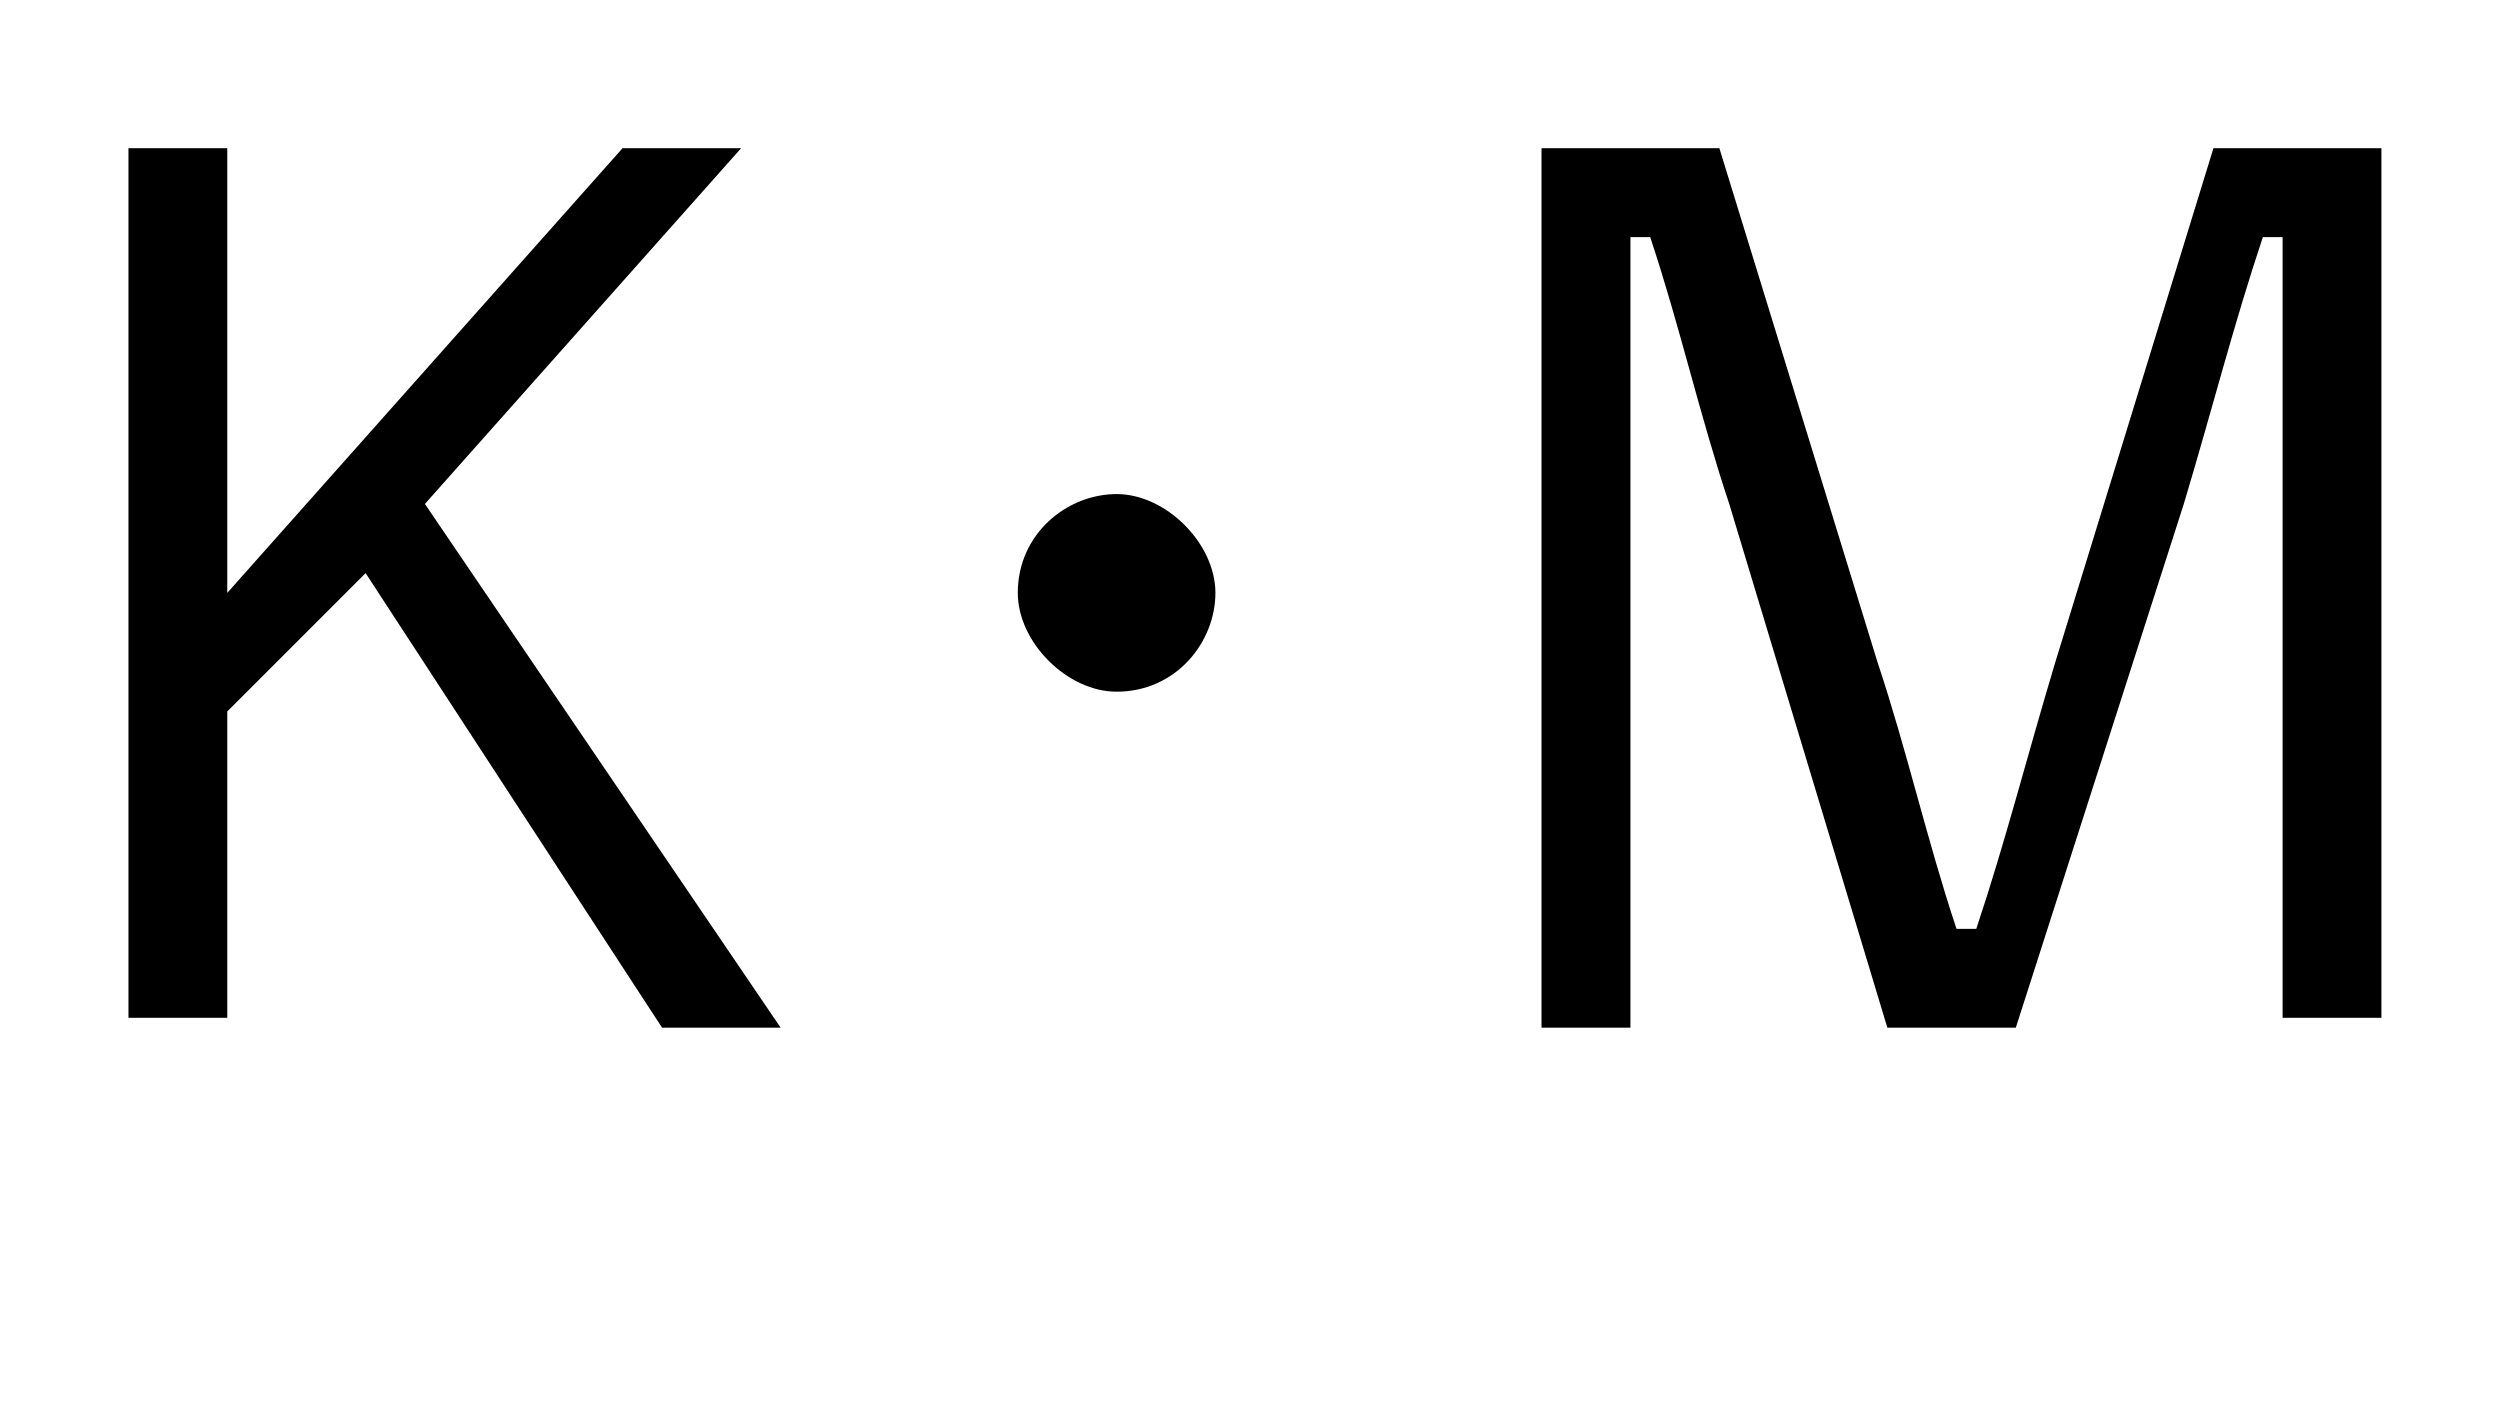 <?xml version="1.0" encoding="utf-8"?>
<!-- Generator: Adobe Illustrator 25.2.1, SVG Export Plug-In . SVG Version: 6.00 Build 0)  -->
<svg version="1.1" id="レイヤー_1" xmlns="http://www.w3.org/2000/svg" xmlns:xlink="http://www.w3.org/1999/xlink" x="0px"
	 y="0px" viewBox="0 0 25.3 14.2" style="enable-background:new 0 0 25.3 14.2;" xml:space="preserve">
<style type="text/css">
	.st0{enable-background:new    ;}
</style>
<g class="st0">
	<path d="M4.3,5.1l3.6,5.3H6.7l-3-4.6L2.3,7.2v3.1h-1V1.5h1V6l4-4.5h1.2L4.3,5.1z"/>
	<path d="M12.3,6c0,0.5-0.4,1-1,1c-0.5,0-1-0.5-1-1c0-0.6,0.5-1,1-1C11.8,5,12.3,5.5,12.3,6z"/>
	<path d="M24.1,10.3h-1V5.2c0-1,0-1.8,0-2.8h-0.2c-0.3,0.9-0.5,1.7-0.8,2.7l-1.7,5.3h-1.3l-1.6-5.3c-0.3-0.9-0.5-1.8-0.8-2.7h-0.2
		c0,1,0,1.8,0,2.8v5.2h-0.9V1.5h1.8l1.6,5.2c0.3,0.9,0.5,1.8,0.8,2.7h0.2c0.3-0.9,0.5-1.7,0.8-2.7l1.6-5.2h1.7V10.3z"/>
</g>
</svg>
